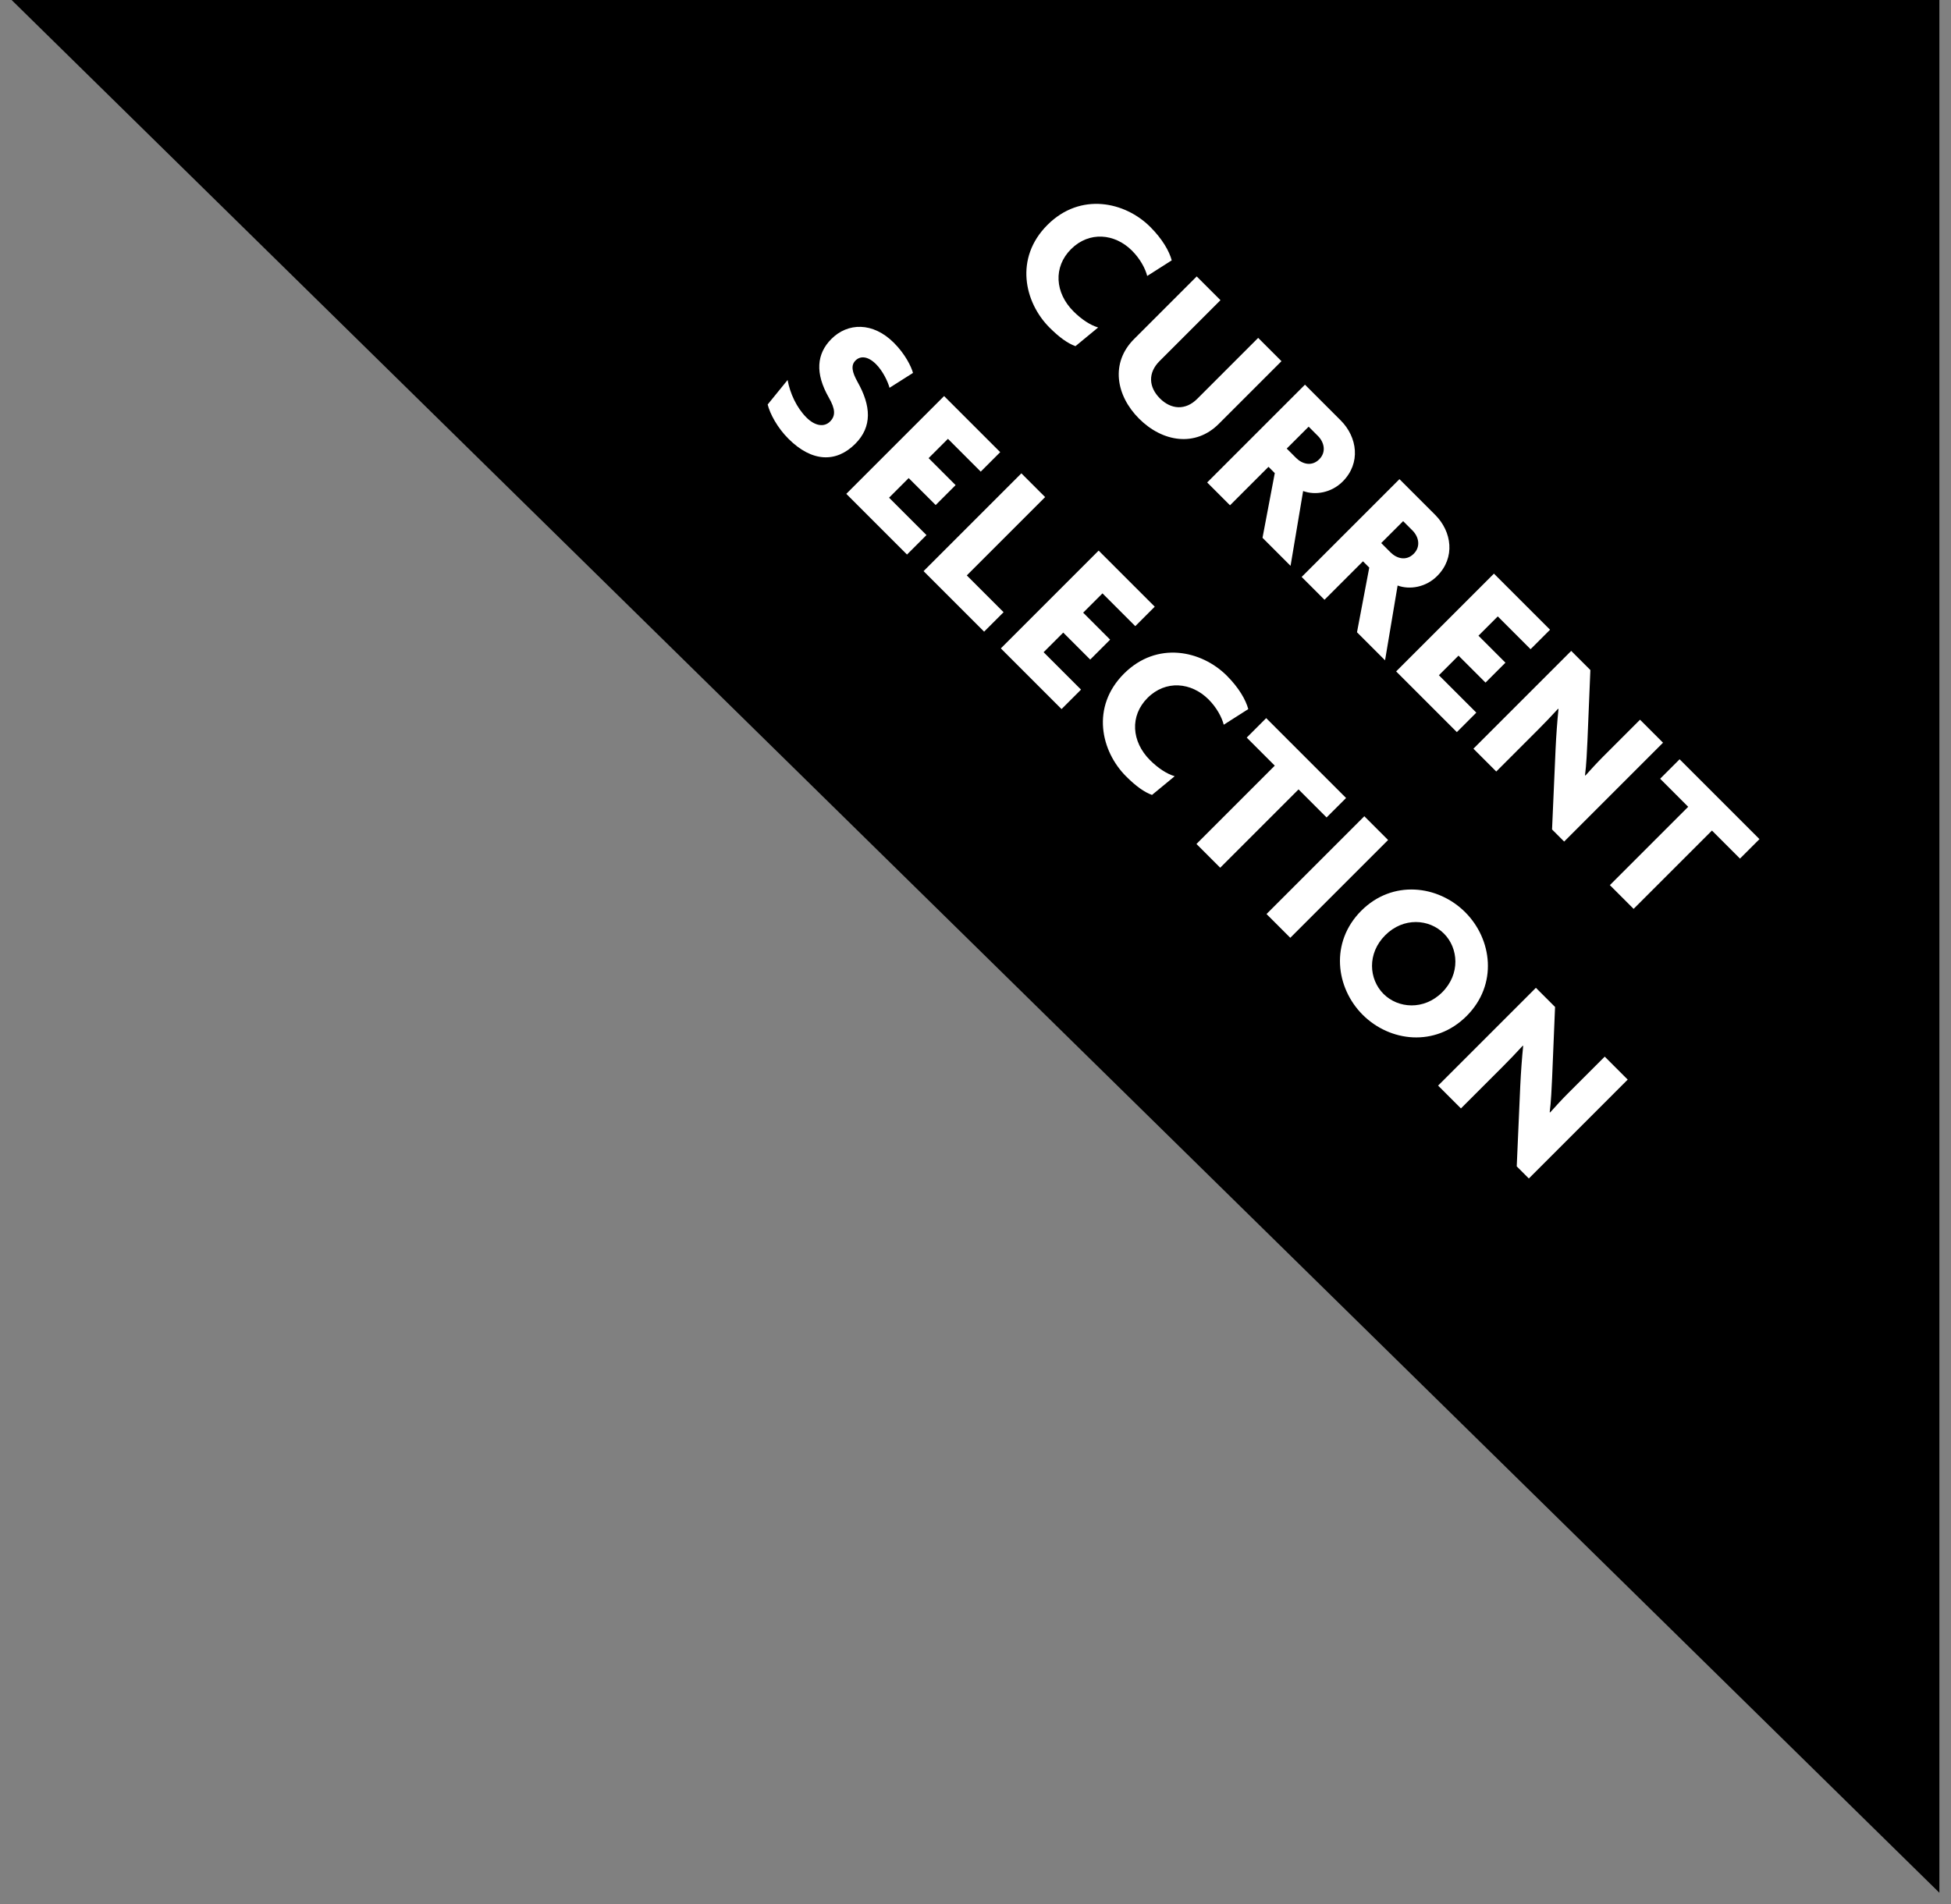 <svg width="126" height="123" viewBox="0 0 126 123" fill="none" xmlns="http://www.w3.org/2000/svg">
<rect x="0" y="0" width="126" height="123" fill="#808080" stroke="none"/>
<path d="M125.25 0V122.25L0.75 0H125.25Z" fill="black"/>
<path d="M75.673 16.815L74.089 17.824C73.971 17.349 73.634 16.716 73.109 16.191C71.991 15.072 70.337 14.924 69.169 16.092C68.011 17.25 68.13 18.913 69.328 20.111C69.852 20.636 70.417 21.002 70.921 21.151L69.456 22.358C68.961 22.18 68.427 21.804 67.783 21.161C66.15 19.527 65.506 16.666 67.645 14.528C69.783 12.39 72.664 13.033 74.287 14.657C75.069 15.439 75.515 16.221 75.673 16.815ZM78.712 27.377C77.197 28.892 75.079 28.555 73.564 27.041C72.059 25.536 71.713 23.427 73.237 21.903L77.286 17.854L78.821 19.388L74.881 23.328C74.129 24.081 74.178 25.001 74.911 25.734C75.633 26.456 76.564 26.516 77.316 25.764L81.256 21.823L82.761 23.328L78.712 27.377ZM83.347 36.547L81.536 34.735L82.328 30.557L81.922 30.151L79.437 32.636L77.962 31.161L84.278 24.845L86.585 27.152C87.664 28.231 87.901 29.914 86.713 31.102C85.981 31.834 84.941 32.003 84.159 31.715L83.347 36.547ZM85.199 29.666C85.674 29.191 85.515 28.558 85.119 28.162L84.516 27.558L83.1 28.973L83.704 29.577C84.1 29.973 84.713 30.151 85.199 29.666ZM89.45 42.649L87.638 40.837L88.43 36.659L88.024 36.254L85.539 38.738L84.064 37.263L90.38 30.947L92.687 33.254C93.766 34.333 94.003 36.016 92.815 37.204C92.083 37.936 91.043 38.105 90.261 37.818L89.45 42.649ZM91.301 35.768C91.776 35.293 91.618 34.66 91.222 34.264L90.618 33.66L89.202 35.075L89.806 35.679C90.202 36.075 90.816 36.254 91.301 35.768ZM94.087 47.286L90.166 43.365L96.482 37.05L100.105 40.673L98.848 41.93L96.73 39.812L95.482 41.059L97.225 42.801L95.938 44.088L94.195 42.346L92.928 43.613L95.344 46.028L94.087 47.286ZM101.017 54.355L100.235 53.573L100.463 48.376C100.502 47.524 100.572 46.564 100.651 45.792L100.621 45.782C100.195 46.247 99.73 46.732 99.324 47.138L96.632 49.831L95.157 48.356L101.473 42.04L102.71 43.277L102.522 47.821C102.492 48.465 102.453 49.415 102.363 50.078L102.393 50.088C102.759 49.682 103.136 49.267 103.532 48.87L105.917 46.485L107.402 47.97L101.017 54.355ZM112.373 55.455L110.562 53.644L105.503 58.702L103.969 57.168L109.027 52.109L107.216 50.297L108.473 49.04L113.631 54.198L112.373 55.455ZM55.231 28.67C54.013 29.887 52.449 29.868 50.914 28.333C50.202 27.62 49.727 26.73 49.578 26.126L50.865 24.542C51.023 25.413 51.449 26.334 52.083 26.967C52.627 27.512 53.221 27.611 53.607 27.225C53.973 26.858 53.954 26.423 53.528 25.68C52.627 24.106 52.736 22.849 53.696 21.889C54.745 20.839 56.369 20.78 57.735 22.146C58.458 22.869 58.854 23.68 58.963 24.086L57.448 25.047C57.339 24.641 57.013 23.958 56.577 23.522C56.042 22.988 55.557 22.978 55.25 23.285C54.934 23.601 55.033 24.037 55.379 24.661C56.25 26.205 56.349 27.551 55.231 28.67ZM58.577 35.817L54.656 31.897L60.972 25.581L64.596 29.204L63.338 30.462L61.22 28.343L59.972 29.59L61.715 31.333L60.428 32.62L58.685 30.878L57.418 32.145L59.834 34.56L58.577 35.817ZM63.557 40.798L59.647 36.888L65.963 30.572L67.497 32.106L62.438 37.165L64.814 39.541L63.557 40.798ZM68.557 45.798L64.637 41.878L70.953 35.562L74.576 39.185L73.319 40.442L71.201 38.324L69.953 39.571L71.695 41.314L70.409 42.6L68.666 40.858L67.399 42.125L69.815 44.541L68.557 45.798ZM80.616 45.799L79.032 46.809C78.913 46.334 78.577 45.7 78.052 45.175C76.933 44.057 75.28 43.908 74.112 45.076C72.954 46.235 73.073 47.898 74.27 49.096C74.795 49.62 75.359 49.986 75.864 50.135L74.399 51.343C73.904 51.165 73.37 50.788 72.726 50.145C71.093 48.511 70.449 45.651 72.587 43.512C74.726 41.374 77.606 42.017 79.23 43.641C80.012 44.423 80.457 45.205 80.616 45.799ZM85.674 52.798L83.863 50.986L78.804 56.045L77.27 54.51L82.328 49.452L80.517 47.64L81.774 46.383L86.932 51.541L85.674 52.798ZM83.33 60.571L81.795 59.036L88.111 52.72L89.646 54.255L83.33 60.571ZM94.717 65.622C92.688 67.652 89.758 67.295 88.005 65.543C86.263 63.801 85.877 60.861 87.916 58.821C89.936 56.802 92.876 57.168 94.628 58.92C96.371 60.663 96.747 63.593 94.717 65.622ZM93.143 64.088C94.321 62.91 94.193 61.237 93.252 60.297C92.302 59.346 90.639 59.227 89.461 60.405C88.283 61.583 88.401 63.246 89.352 64.197C90.292 65.137 91.965 65.266 93.143 64.088ZM98.736 76.116L97.954 75.334L98.182 70.136C98.222 69.285 98.291 68.325 98.37 67.553L98.34 67.543C97.915 68.008 97.449 68.493 97.043 68.899L94.351 71.591L92.876 70.117L99.192 63.801L100.429 65.038L100.241 69.582C100.211 70.225 100.172 71.176 100.083 71.839L100.112 71.849C100.479 71.443 100.855 71.027 101.251 70.631L103.637 68.246L105.121 69.73L98.736 76.116Z" fill="white"/>
</svg>
